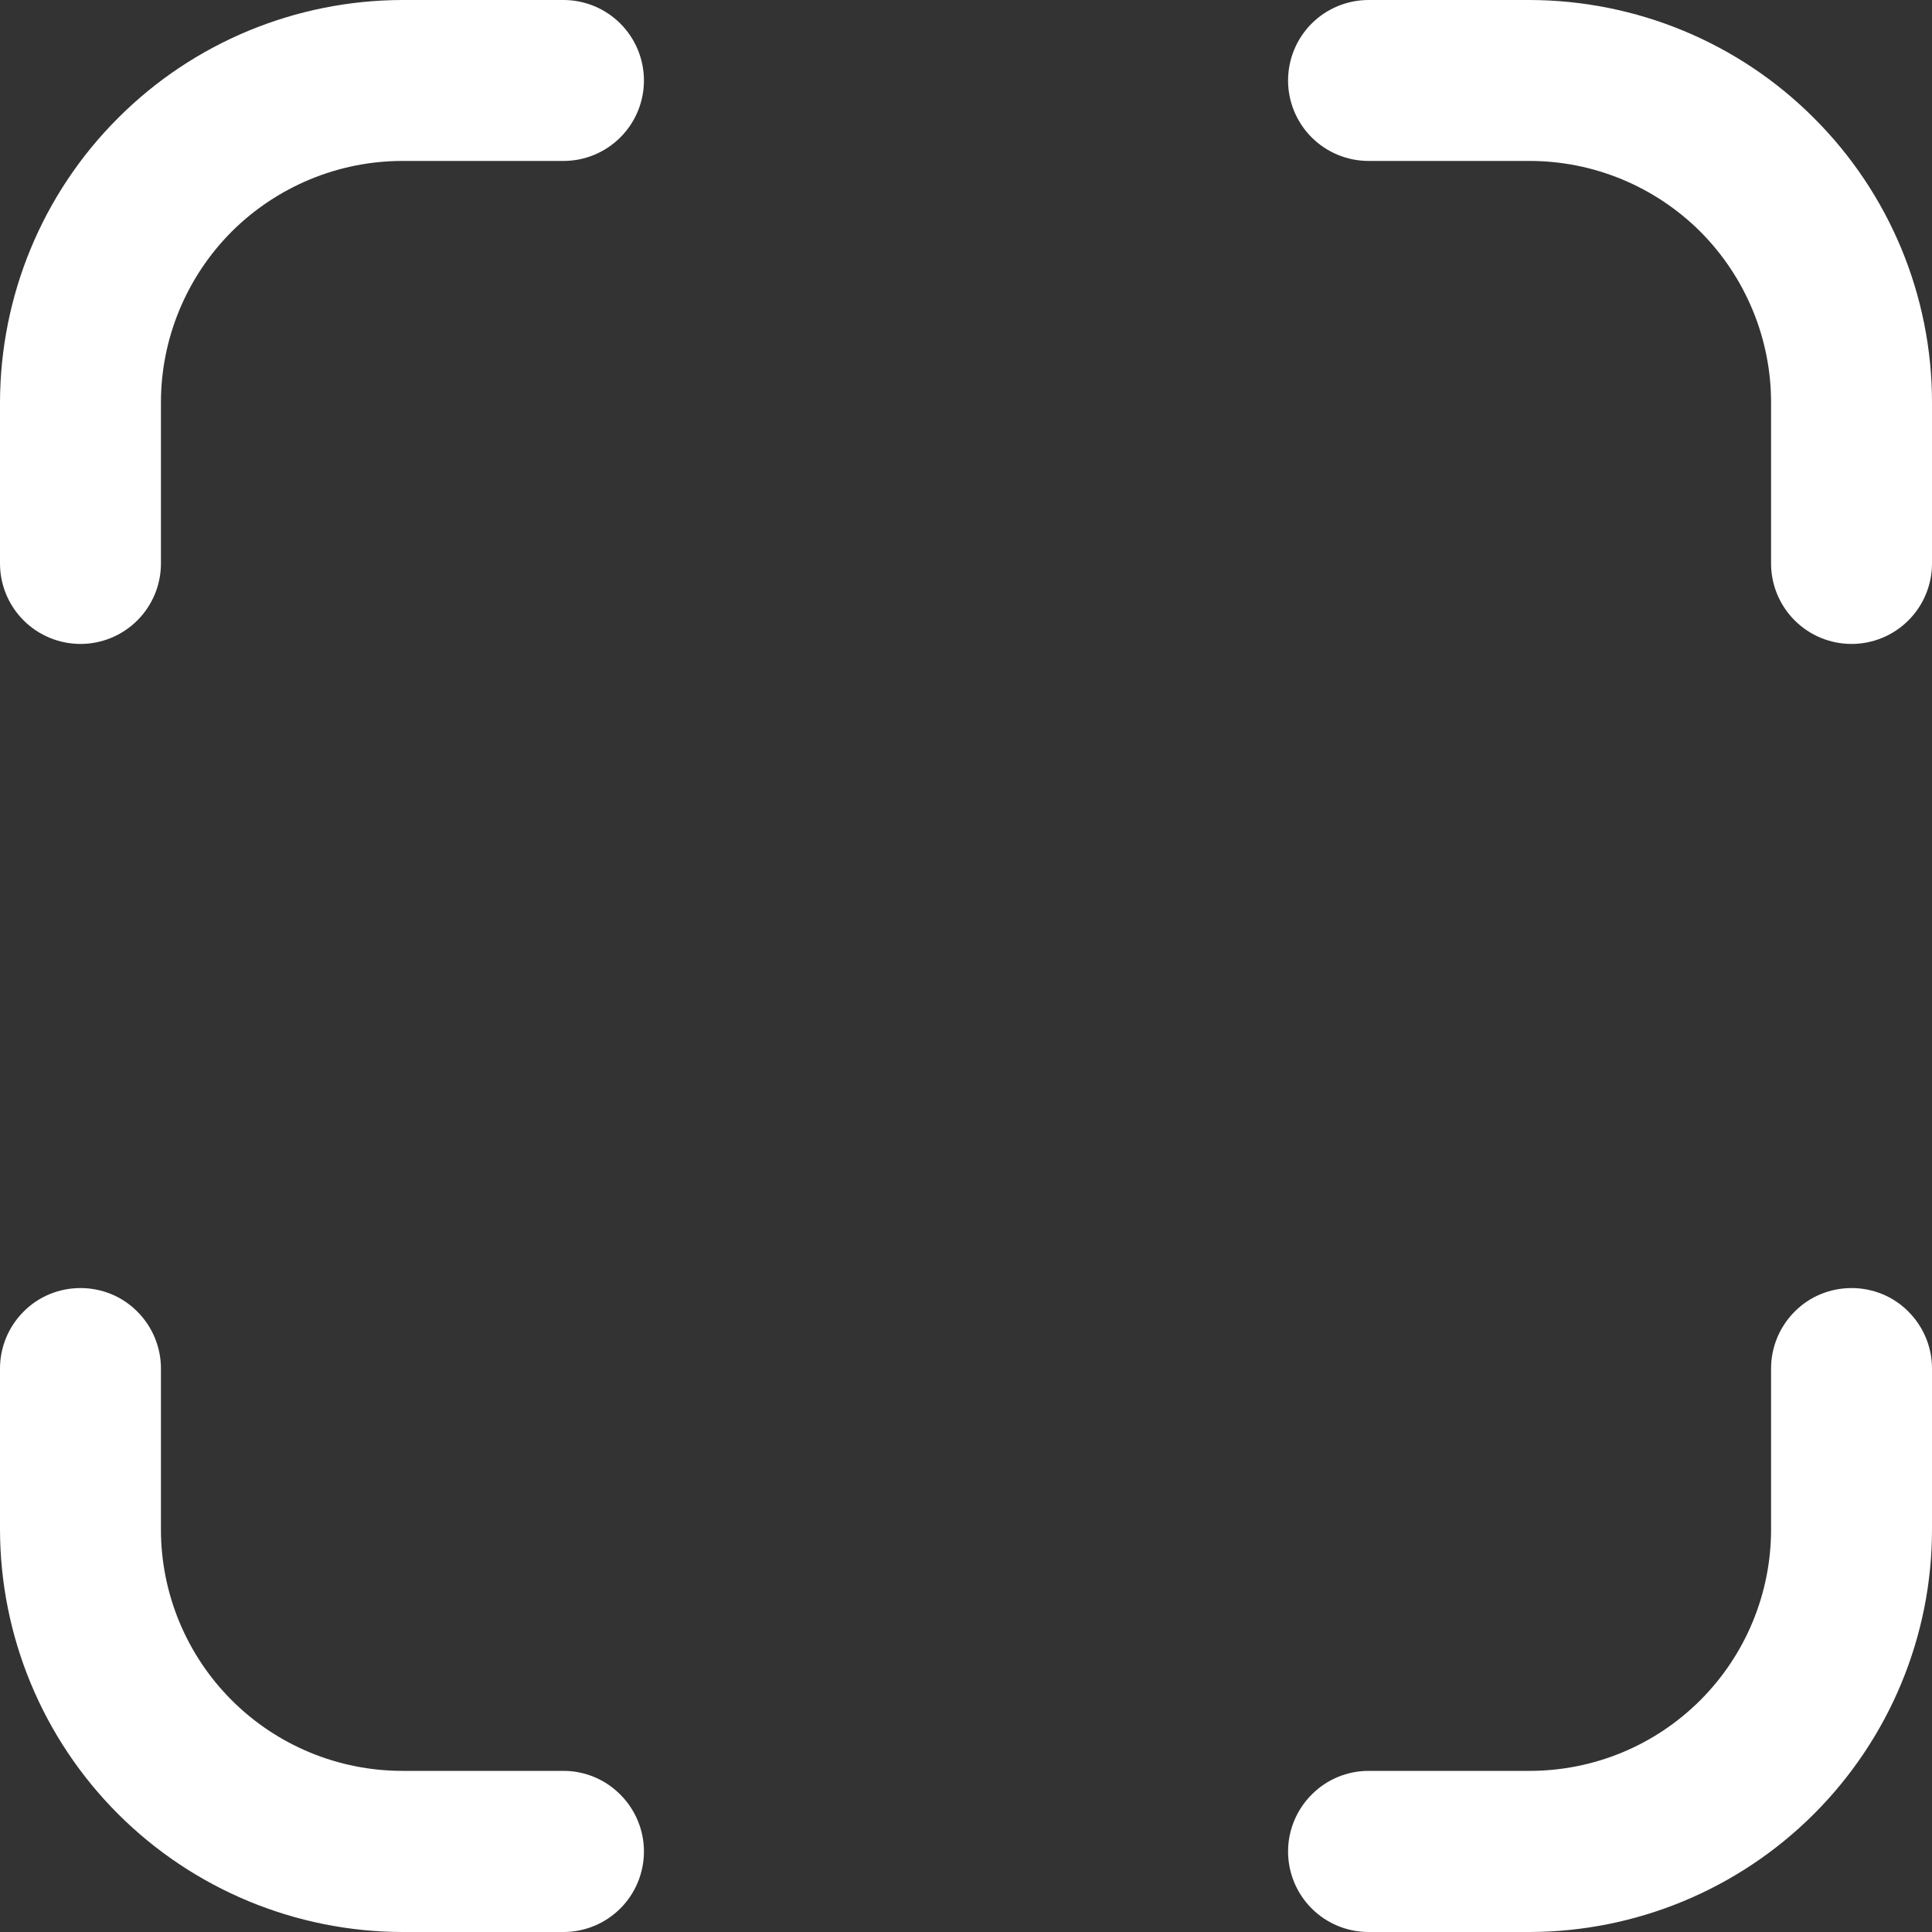 <svg width="10" height="10" viewBox="0 0 10 10" fill="none" xmlns="http://www.w3.org/2000/svg">
<rect x="0" y="0" width="10" height="10" fill="#333333" stroke="none"/>
<g clip-path="url(#clip0_5125_4640)">
<path d="M7.917 10H7.084C6.973 10 6.867 9.956 6.789 9.878C6.711 9.8 6.667 9.694 6.667 9.583C6.667 9.473 6.711 9.367 6.789 9.289C6.867 9.21 6.973 9.166 7.084 9.166H7.917C8.249 9.166 8.566 9.035 8.801 8.8C9.035 8.566 9.167 8.248 9.167 7.917V7.083C9.167 6.973 9.211 6.867 9.289 6.789C9.367 6.71 9.473 6.667 9.584 6.667C9.694 6.667 9.8 6.71 9.878 6.789C9.956 6.867 10 6.973 10 7.083V7.917C10 8.469 9.78 8.998 9.389 9.389C8.999 9.779 8.469 9.999 7.917 10Z" fill="white"/>
<path d="M0.417 3.333C0.306 3.333 0.2 3.289 0.122 3.211C0.044 3.133 0 3.027 0 2.917V2.083C0.001 1.531 0.22 1.001 0.611 0.611C1.001 0.22 1.531 0.001 2.083 0L2.917 0C3.027 0 3.133 0.044 3.211 0.122C3.289 0.2 3.333 0.306 3.333 0.417C3.333 0.527 3.289 0.633 3.211 0.711C3.133 0.789 3.027 0.833 2.917 0.833H2.083C1.752 0.833 1.434 0.965 1.199 1.199C0.965 1.434 0.833 1.752 0.833 2.083V2.917C0.833 3.027 0.789 3.133 0.711 3.211C0.633 3.289 0.527 3.333 0.417 3.333Z" fill="white"/>
<path d="M2.917 10H2.083C1.531 9.999 1.001 9.779 0.611 9.389C0.22 8.998 0.001 8.469 0 7.917L0 7.083C0 6.973 0.044 6.867 0.122 6.789C0.2 6.71 0.306 6.667 0.417 6.667C0.527 6.667 0.633 6.71 0.711 6.789C0.789 6.867 0.833 6.973 0.833 7.083V7.917C0.833 8.248 0.965 8.566 1.199 8.8C1.434 9.035 1.752 9.166 2.083 9.166H2.917C3.027 9.166 3.133 9.21 3.211 9.289C3.289 9.367 3.333 9.473 3.333 9.583C3.333 9.694 3.289 9.8 3.211 9.878C3.133 9.956 3.027 10 2.917 10Z" fill="white"/>
<path d="M9.584 3.333C9.473 3.333 9.367 3.289 9.289 3.211C9.211 3.133 9.167 3.027 9.167 2.917V2.083C9.167 1.752 9.035 1.434 8.801 1.199C8.566 0.965 8.249 0.833 7.917 0.833H7.084C6.973 0.833 6.867 0.789 6.789 0.711C6.711 0.633 6.667 0.527 6.667 0.417C6.667 0.306 6.711 0.2 6.789 0.122C6.867 0.044 6.973 0 7.084 0L7.917 0C8.469 0.001 8.999 0.22 9.389 0.611C9.78 1.001 10 1.531 10 2.083V2.917C10 3.027 9.956 3.133 9.878 3.211C9.8 3.289 9.694 3.333 9.584 3.333Z" fill="white"/>
</g>
<defs>
<clipPath id="clip0_5125_4640">
<rect width="10" height="10" fill="white"/>
</clipPath>
</defs>
</svg>

